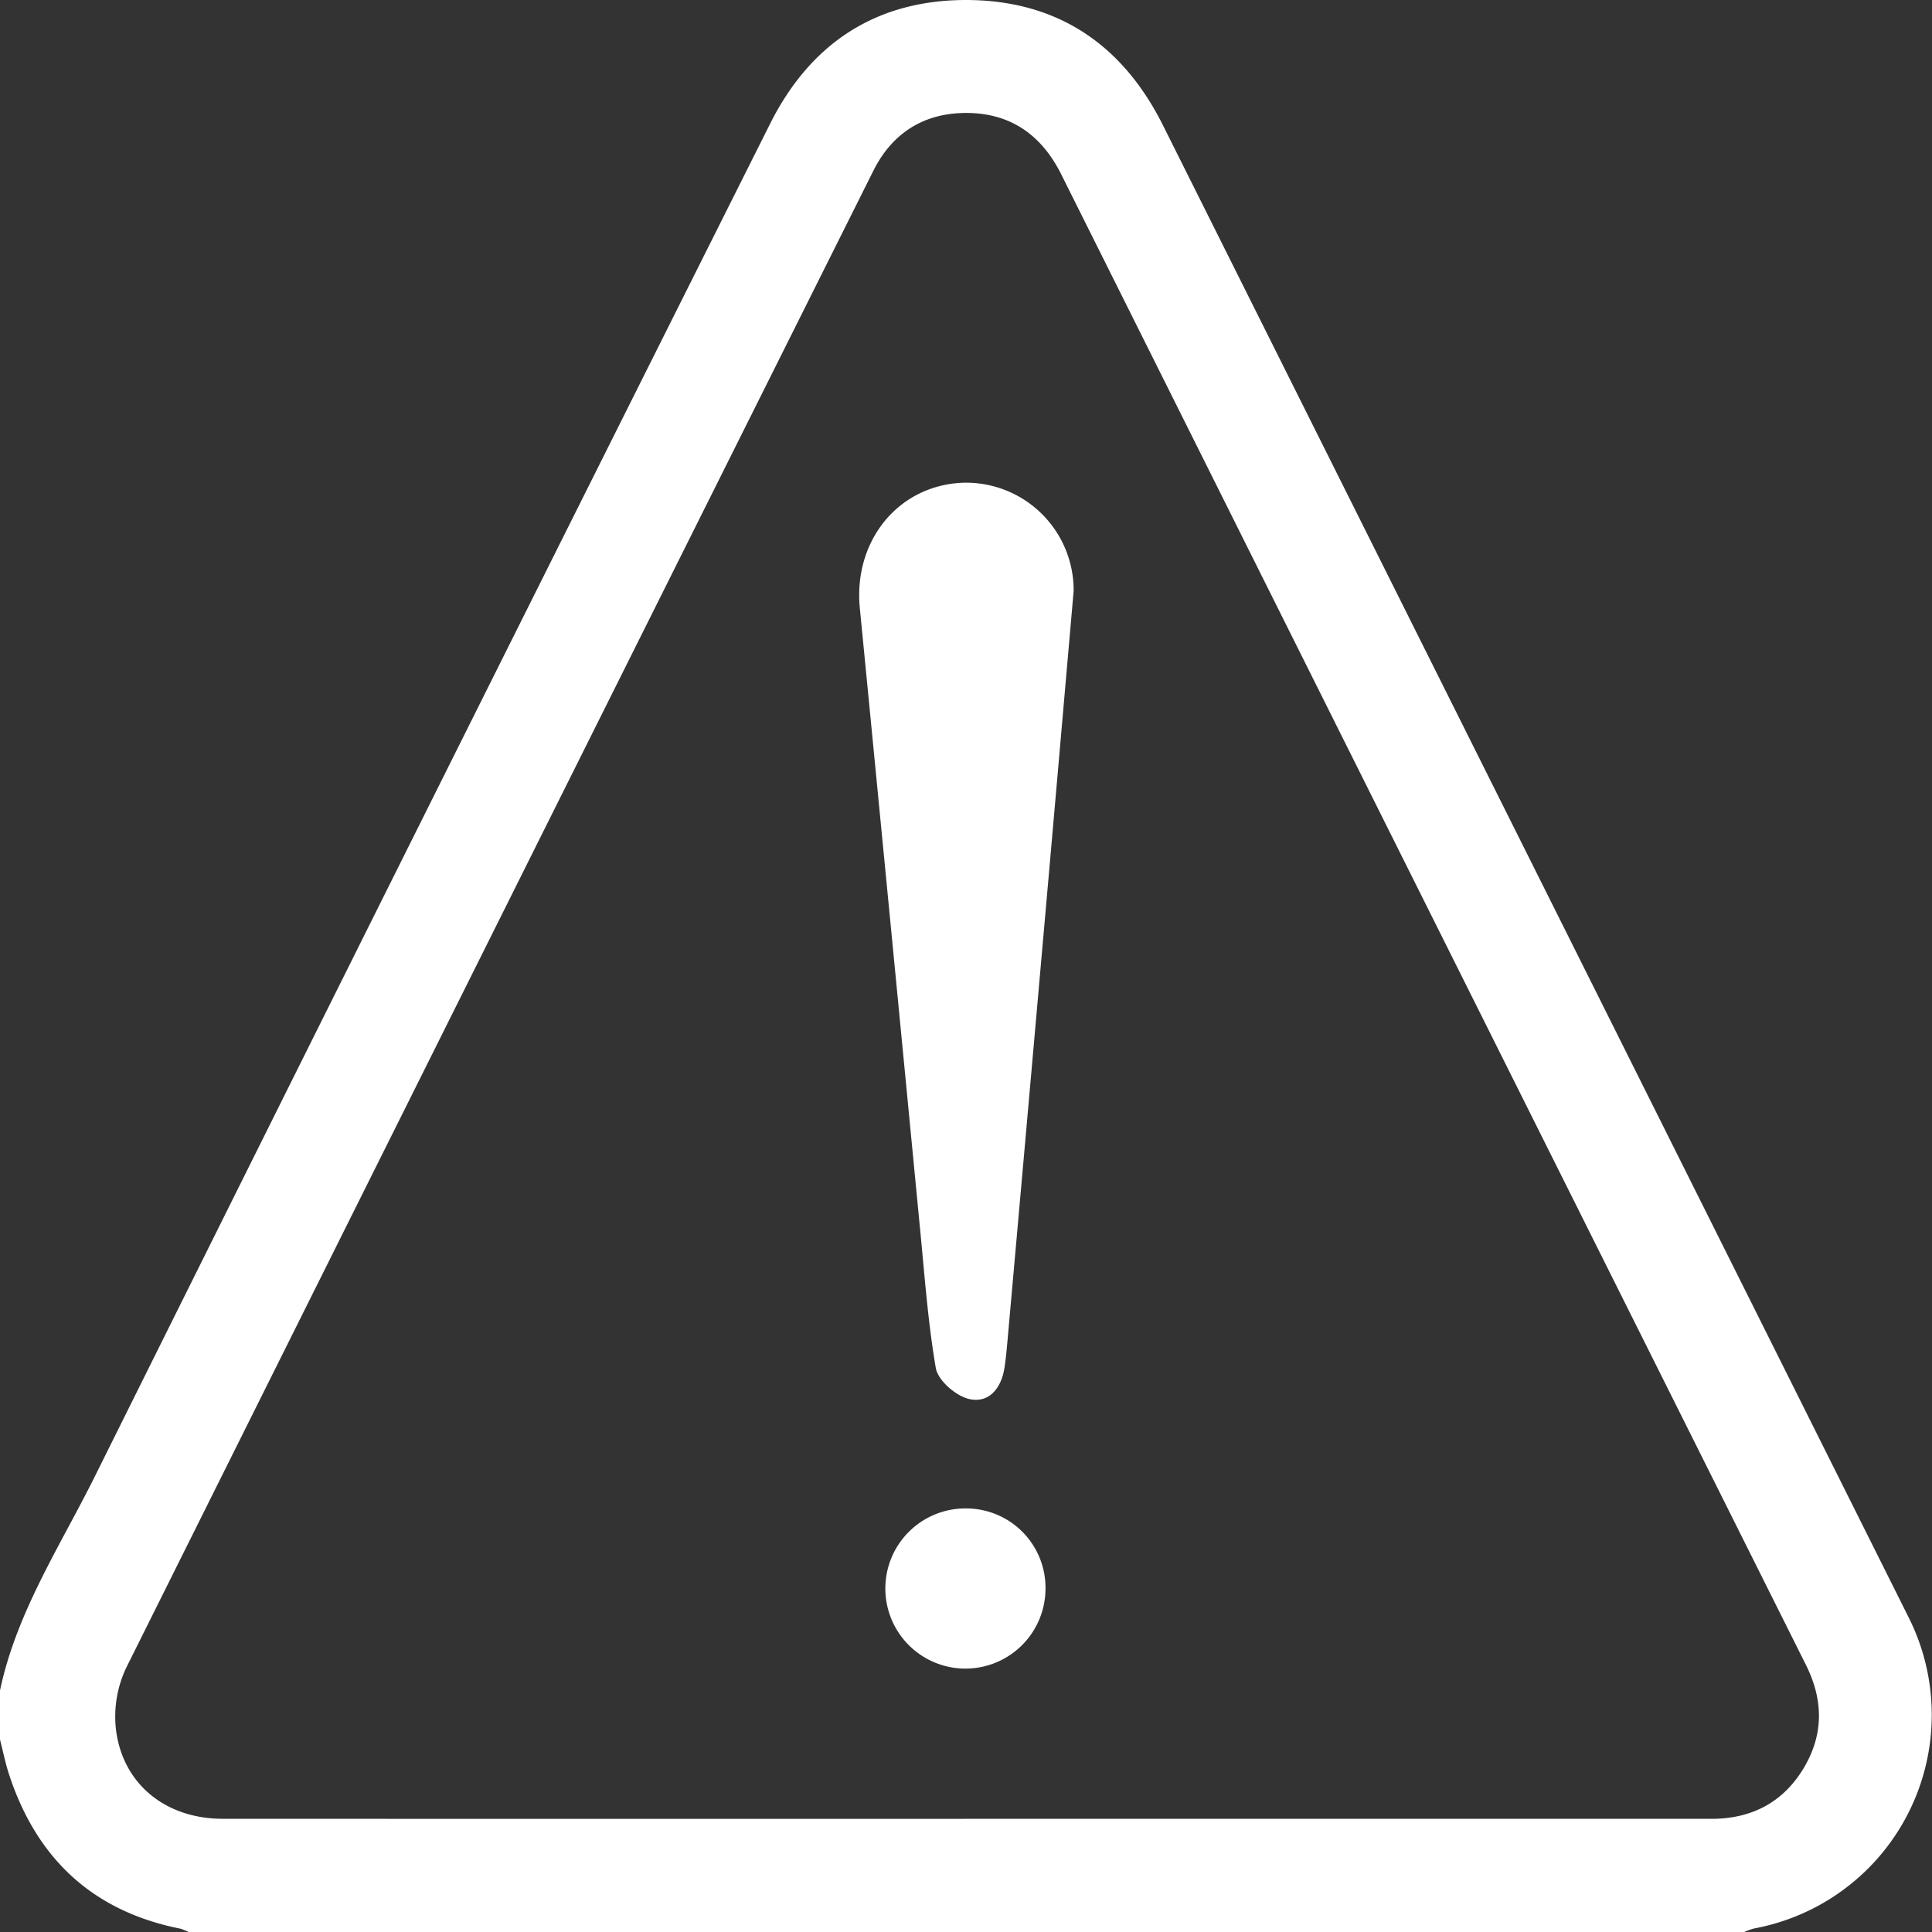 <svg id="Camada_1" data-name="Camada 1" xmlns="http://www.w3.org/2000/svg" viewBox="0 0 383.11 383.13"><rect x="0" y="0" width="383.11" height="383.13" fill="#333333" stroke="none"/><title>IconAtention</title><path d="M229,441.37c3.29-15.63,12.09-28.86,19-42.84q66.61-134,133.68-267.78c8-16,21-24.56,38.81-24.6,18,0,31,8.66,39.08,24.76q73.93,147.92,147.85,295.85a43.07,43.07,0,0,1-30.59,61.8,13.52,13.52,0,0,0-2,.72H266.43a9.92,9.92,0,0,0-1.67-.68c-17.28-3.44-28.39-13.79-33.89-30.36-.78-2.33-1.26-4.76-1.87-7.14Zm191.56,25.45H568.39c8,0,14.28-3.3,18.36-10.2,3.91-6.63,3.81-13.42.36-20.33Q513.24,288.54,439.45,140.74c-3.87-7.75-9.95-12.11-18.6-12.19-8.47-.08-14.86,3.85-18.67,11.47Q328,288.41,254,436.92a22.64,22.64,0,0,0-2,12.23c1.35,10.84,9.91,17.65,21.12,17.66Q346.84,466.84,420.56,466.82Z" transform="translate(-229 -106.15)" style="fill:#fff"/><path d="M441.9,223.33a21.33,21.33,0,0,0-22-21.45c-12.76.51-21.7,11.49-20.4,24.85q5.92,60.6,11.76,121.21c1,9.85,1.64,19.76,3.31,29.5.42,2.42,3.89,5.44,6.48,6.1,4,1,6.49-2.06,7.13-6.12.33-2.15.51-4.33.7-6.5q3.38-37.86,6.72-75.74C437.7,271.51,439.76,247.83,441.9,223.33Z" transform="translate(-229 -106.15)" style="fill:#fff"/><path d="M420.74,405.27a15.88,15.88,0,1,0,15.58,16A15.74,15.74,0,0,0,420.74,405.27Z" transform="translate(-229 -106.15)" style="fill:#fff"/></svg>